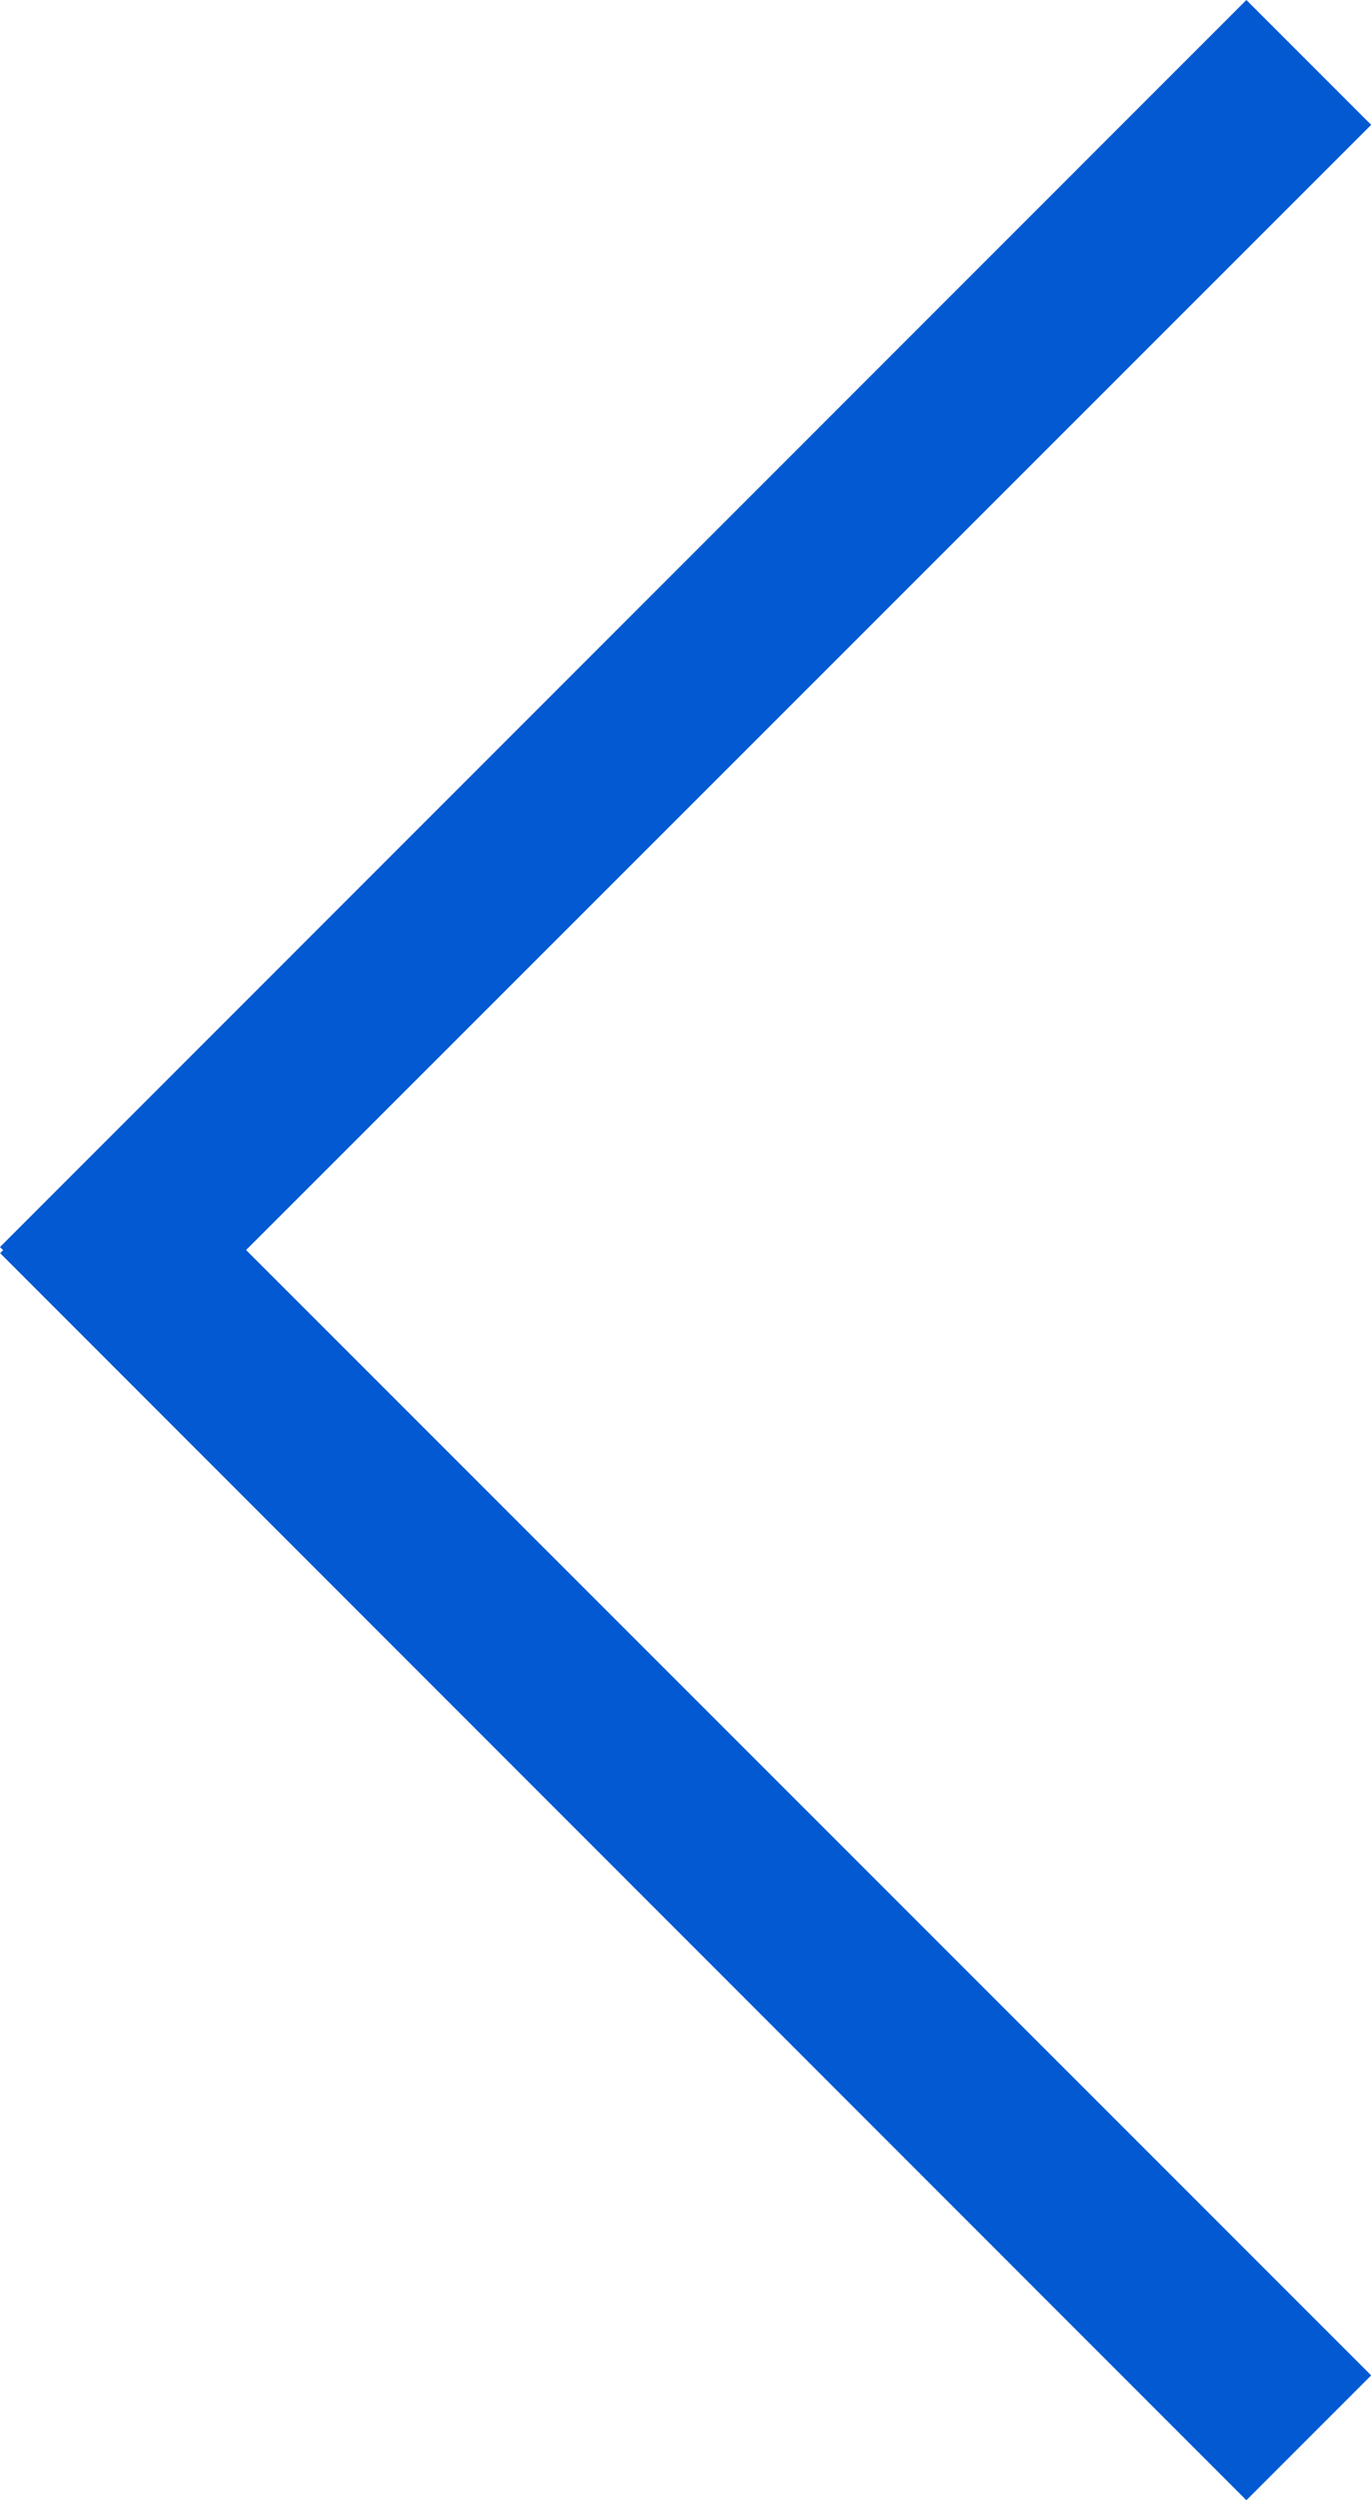 <svg xmlns="http://www.w3.org/2000/svg" width="7.778" height="14.178"><g data-name="グループ 78" fill="#0259d2"><path data-name="パス 1564" d="M0 7.072 7.071 0l.708.708-7.072 7.07Z"/><path data-name="パス 1565" d="m.707 6.4 7.072 7.071-.708.708-7.07-7.072Z"/></g></svg>